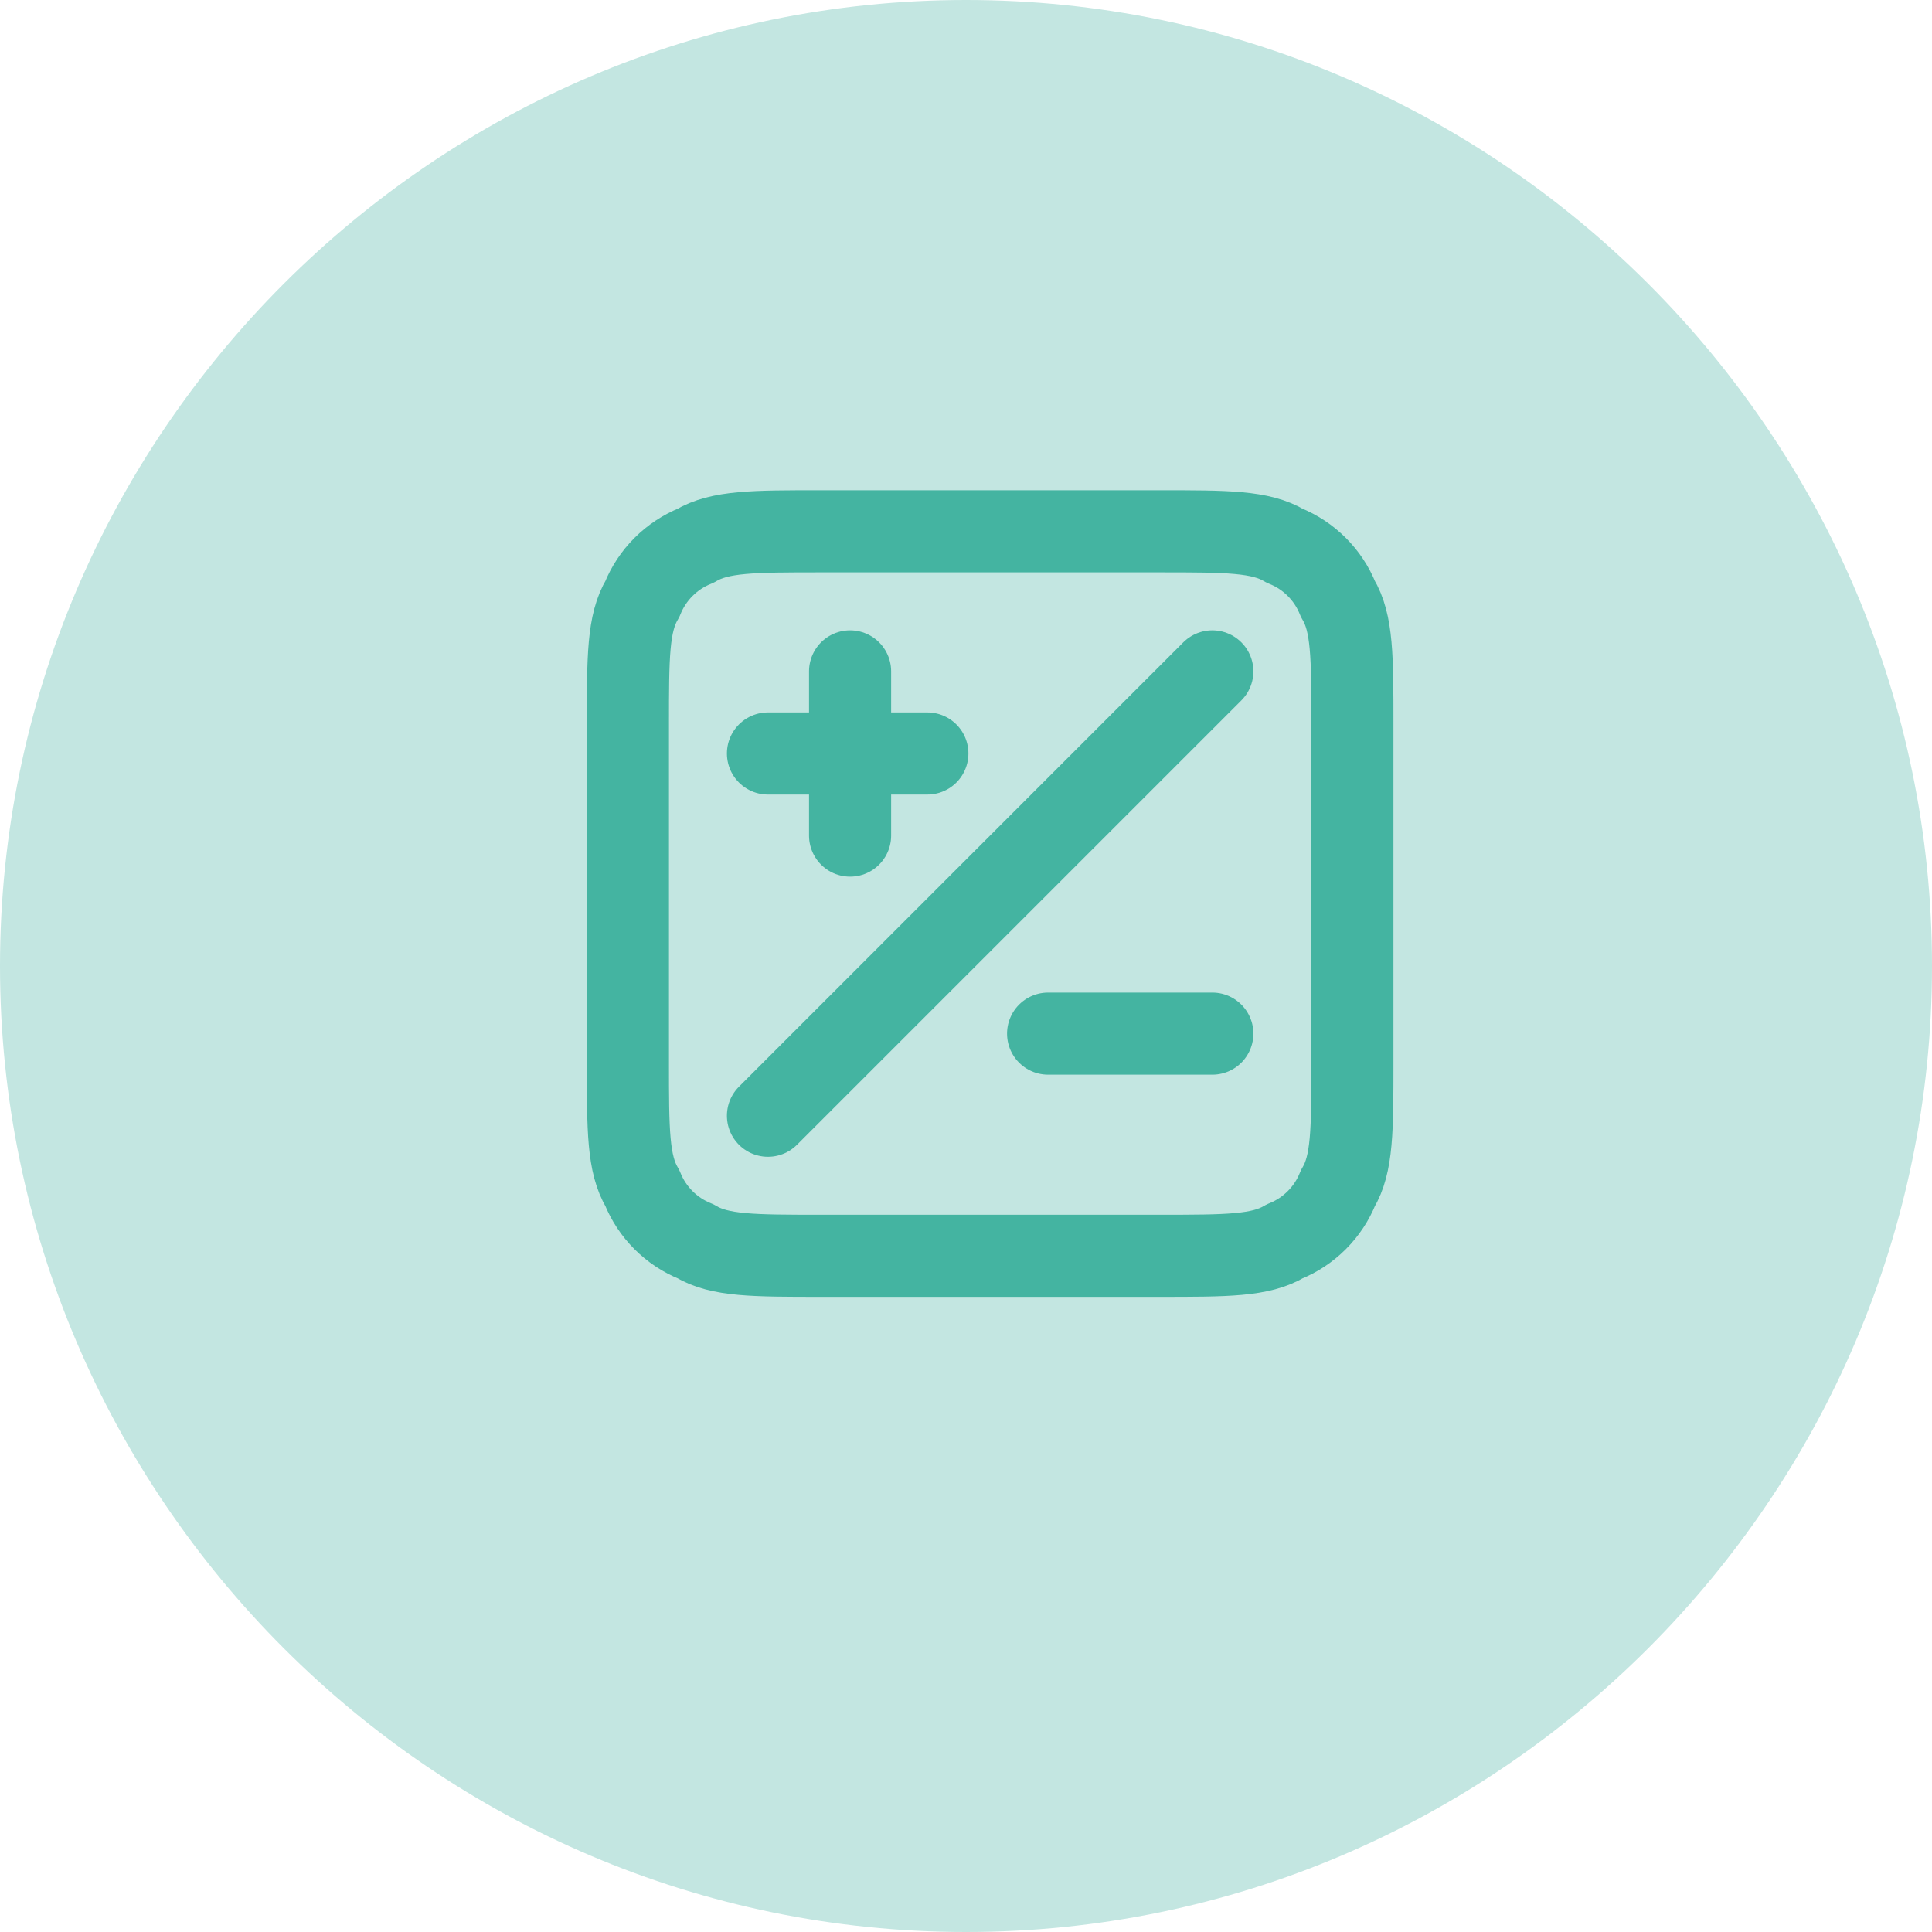 <svg version="1.2" xmlns="http://www.w3.org/2000/svg" viewBox="0 0 40 40" width="40" height="40">
	<title>Featured icon (1)-svg</title>
	<style>
		.s0 { fill: #c3e6e1 } 
		.s1 { fill: none;stroke: #44b4a1;stroke-linecap: round;stroke-linejoin: round;stroke-width: 1.7 } 
	</style>
	<path id="Layer" class="s0" d="m0 20c0-11 9-20 20-20 11 0 20 9 20 20 0 11-9 20-20 20-11 0-20-9-20-20z"/>
	<path id="Layer" fill-rule="evenodd" class="s1" d="m17 26h7c1.4 0 2.1 0 2.6-0.3 0.5-0.2 0.9-0.6 1.1-1.1 0.3-0.5 0.3-1.2 0.3-2.6v-7c0-1.4 0-2.1-0.3-2.6-0.2-0.5-0.6-0.9-1.1-1.1-0.5-0.3-1.2-0.3-2.6-0.3h-7c-1.4 0-2.1 0-2.6 0.3-0.5 0.2-0.9 0.6-1.1 1.1-0.3 0.5-0.3 1.2-0.3 2.6v7c0 1.4 0 2.1 0.3 2.6 0.2 0.5 0.6 0.9 1.1 1.1 0.5 0.3 1.2 0.3 2.6 0.3zm8.1-12.1l-9.2 9.2m0-7.5h3.3m2.5 5.8h3.4m-7.5-4.1v-3.4"/>
</svg>
